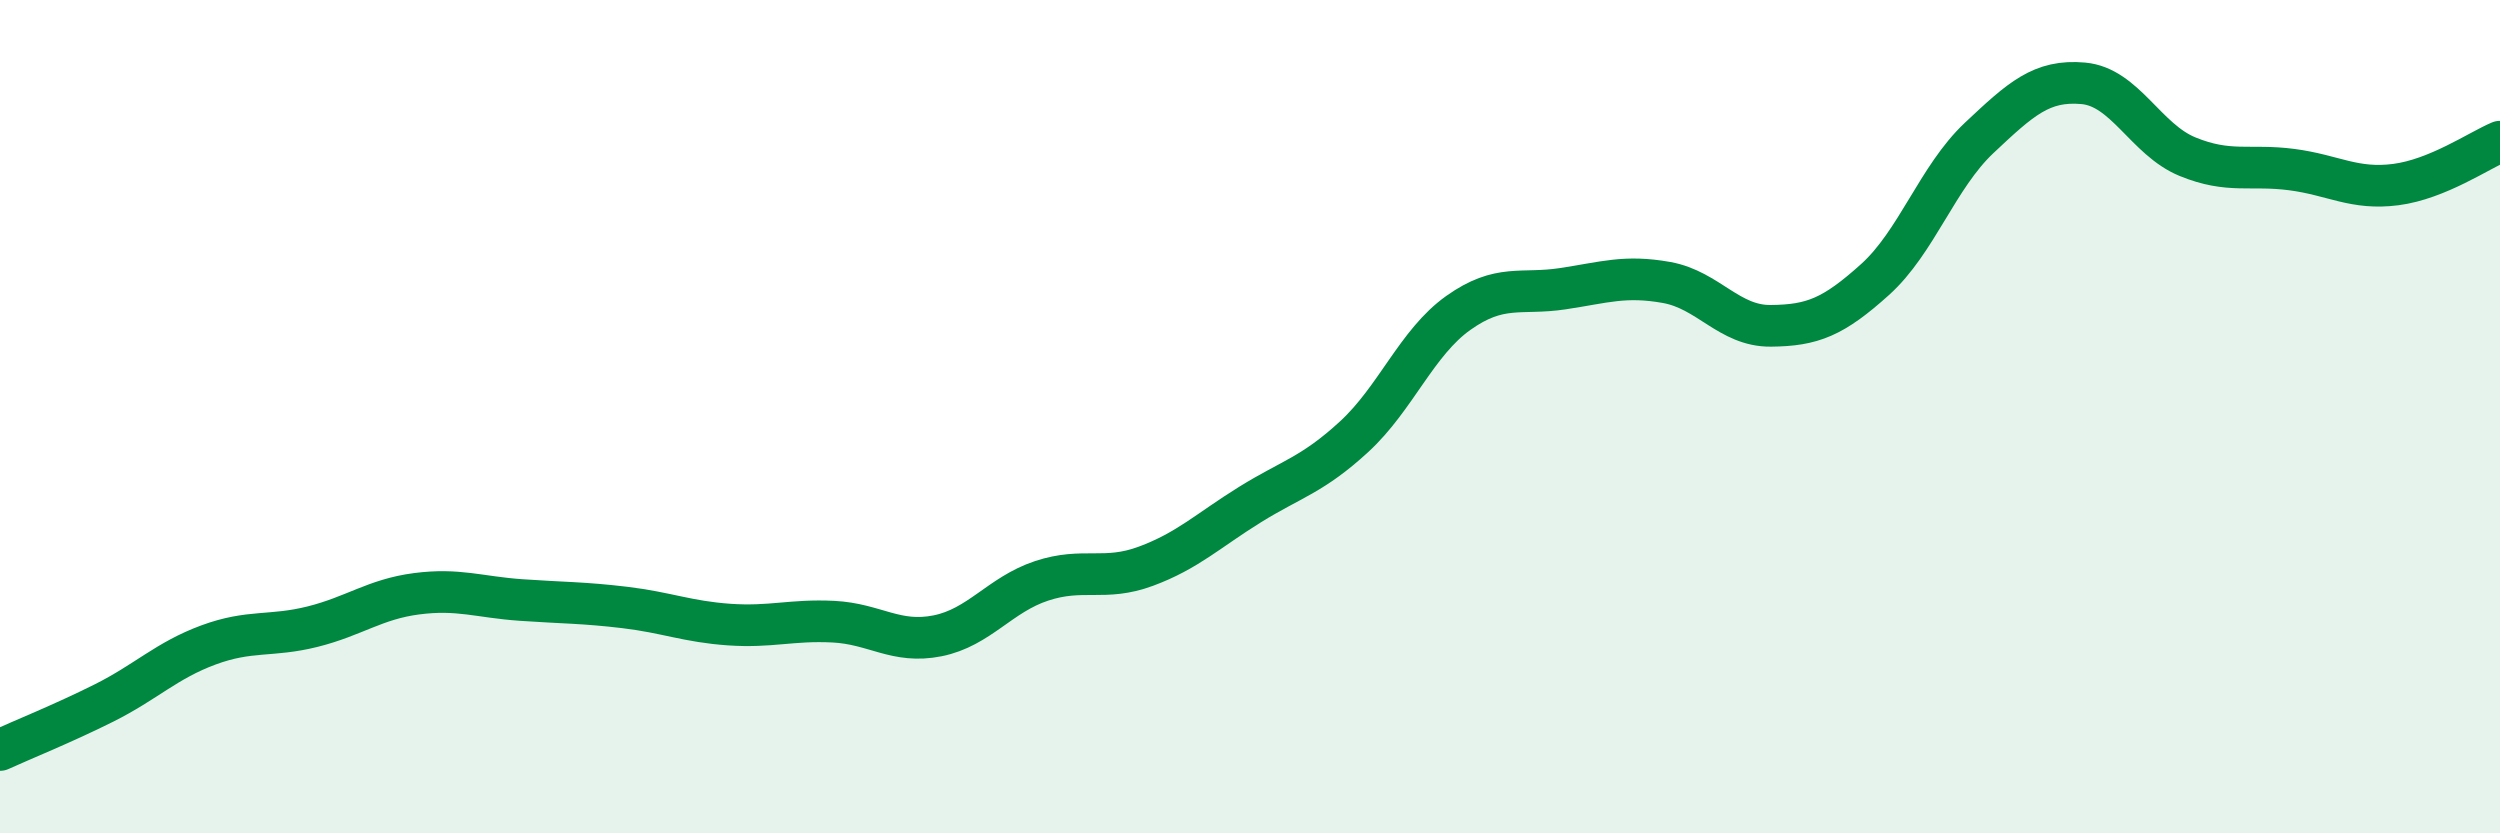 
    <svg width="60" height="20" viewBox="0 0 60 20" xmlns="http://www.w3.org/2000/svg">
      <path
        d="M 0,18 C 0.5,17.77 1.5,17.37 2.5,16.87 C 3.5,16.37 4,15.85 5,15.48 C 6,15.11 6.5,15.29 7.5,15.04 C 8.5,14.79 9,14.38 10,14.25 C 11,14.12 11.5,14.33 12.5,14.4 C 13.5,14.47 14,14.46 15,14.58 C 16,14.7 16.5,14.92 17.5,14.99 C 18.5,15.06 19,14.87 20,14.92 C 21,14.97 21.5,15.46 22.5,15.26 C 23.5,15.06 24,14.27 25,13.94 C 26,13.61 26.5,13.96 27.5,13.59 C 28.5,13.22 29,12.73 30,12.11 C 31,11.49 31.5,11.4 32.5,10.48 C 33.5,9.56 34,8.22 35,7.51 C 36,6.8 36.5,7.08 37.5,6.93 C 38.5,6.78 39,6.6 40,6.78 C 41,6.96 41.5,7.83 42.5,7.82 C 43.5,7.81 44,7.61 45,6.71 C 46,5.81 46.5,4.25 47.5,3.31 C 48.5,2.37 49,1.91 50,2 C 51,2.09 51.5,3.35 52.5,3.76 C 53.5,4.17 54,3.94 55,4.07 C 56,4.2 56.5,4.56 57.5,4.43 C 58.5,4.3 59.5,3.61 60,3.4L60 20L0 20Z"
        fill="#008740"
        opacity="0.1"
        stroke-linecap="round"
        stroke-linejoin="round"
      />
      <path
        d="M 0,18 C 0.5,17.77 1.5,17.37 2.5,16.87 C 3.5,16.37 4,15.85 5,15.48 C 6,15.11 6.5,15.29 7.5,15.04 C 8.5,14.79 9,14.38 10,14.25 C 11,14.12 11.5,14.33 12.5,14.4 C 13.5,14.47 14,14.46 15,14.58 C 16,14.7 16.5,14.92 17.5,14.99 C 18.5,15.06 19,14.87 20,14.92 C 21,14.97 21.5,15.46 22.5,15.26 C 23.5,15.06 24,14.27 25,13.94 C 26,13.61 26.5,13.96 27.5,13.59 C 28.5,13.22 29,12.73 30,12.11 C 31,11.49 31.5,11.4 32.5,10.48 C 33.5,9.56 34,8.22 35,7.51 C 36,6.8 36.5,7.08 37.5,6.93 C 38.5,6.78 39,6.6 40,6.78 C 41,6.96 41.5,7.83 42.5,7.82 C 43.5,7.81 44,7.61 45,6.71 C 46,5.81 46.5,4.25 47.5,3.31 C 48.5,2.37 49,1.91 50,2 C 51,2.09 51.5,3.35 52.5,3.76 C 53.5,4.17 54,3.94 55,4.07 C 56,4.2 56.5,4.56 57.5,4.43 C 58.5,4.3 59.5,3.61 60,3.4"
        stroke="#008740"
        stroke-width="1"
        fill="none"
        stroke-linecap="round"
        stroke-linejoin="round"
      />
    </svg>
  